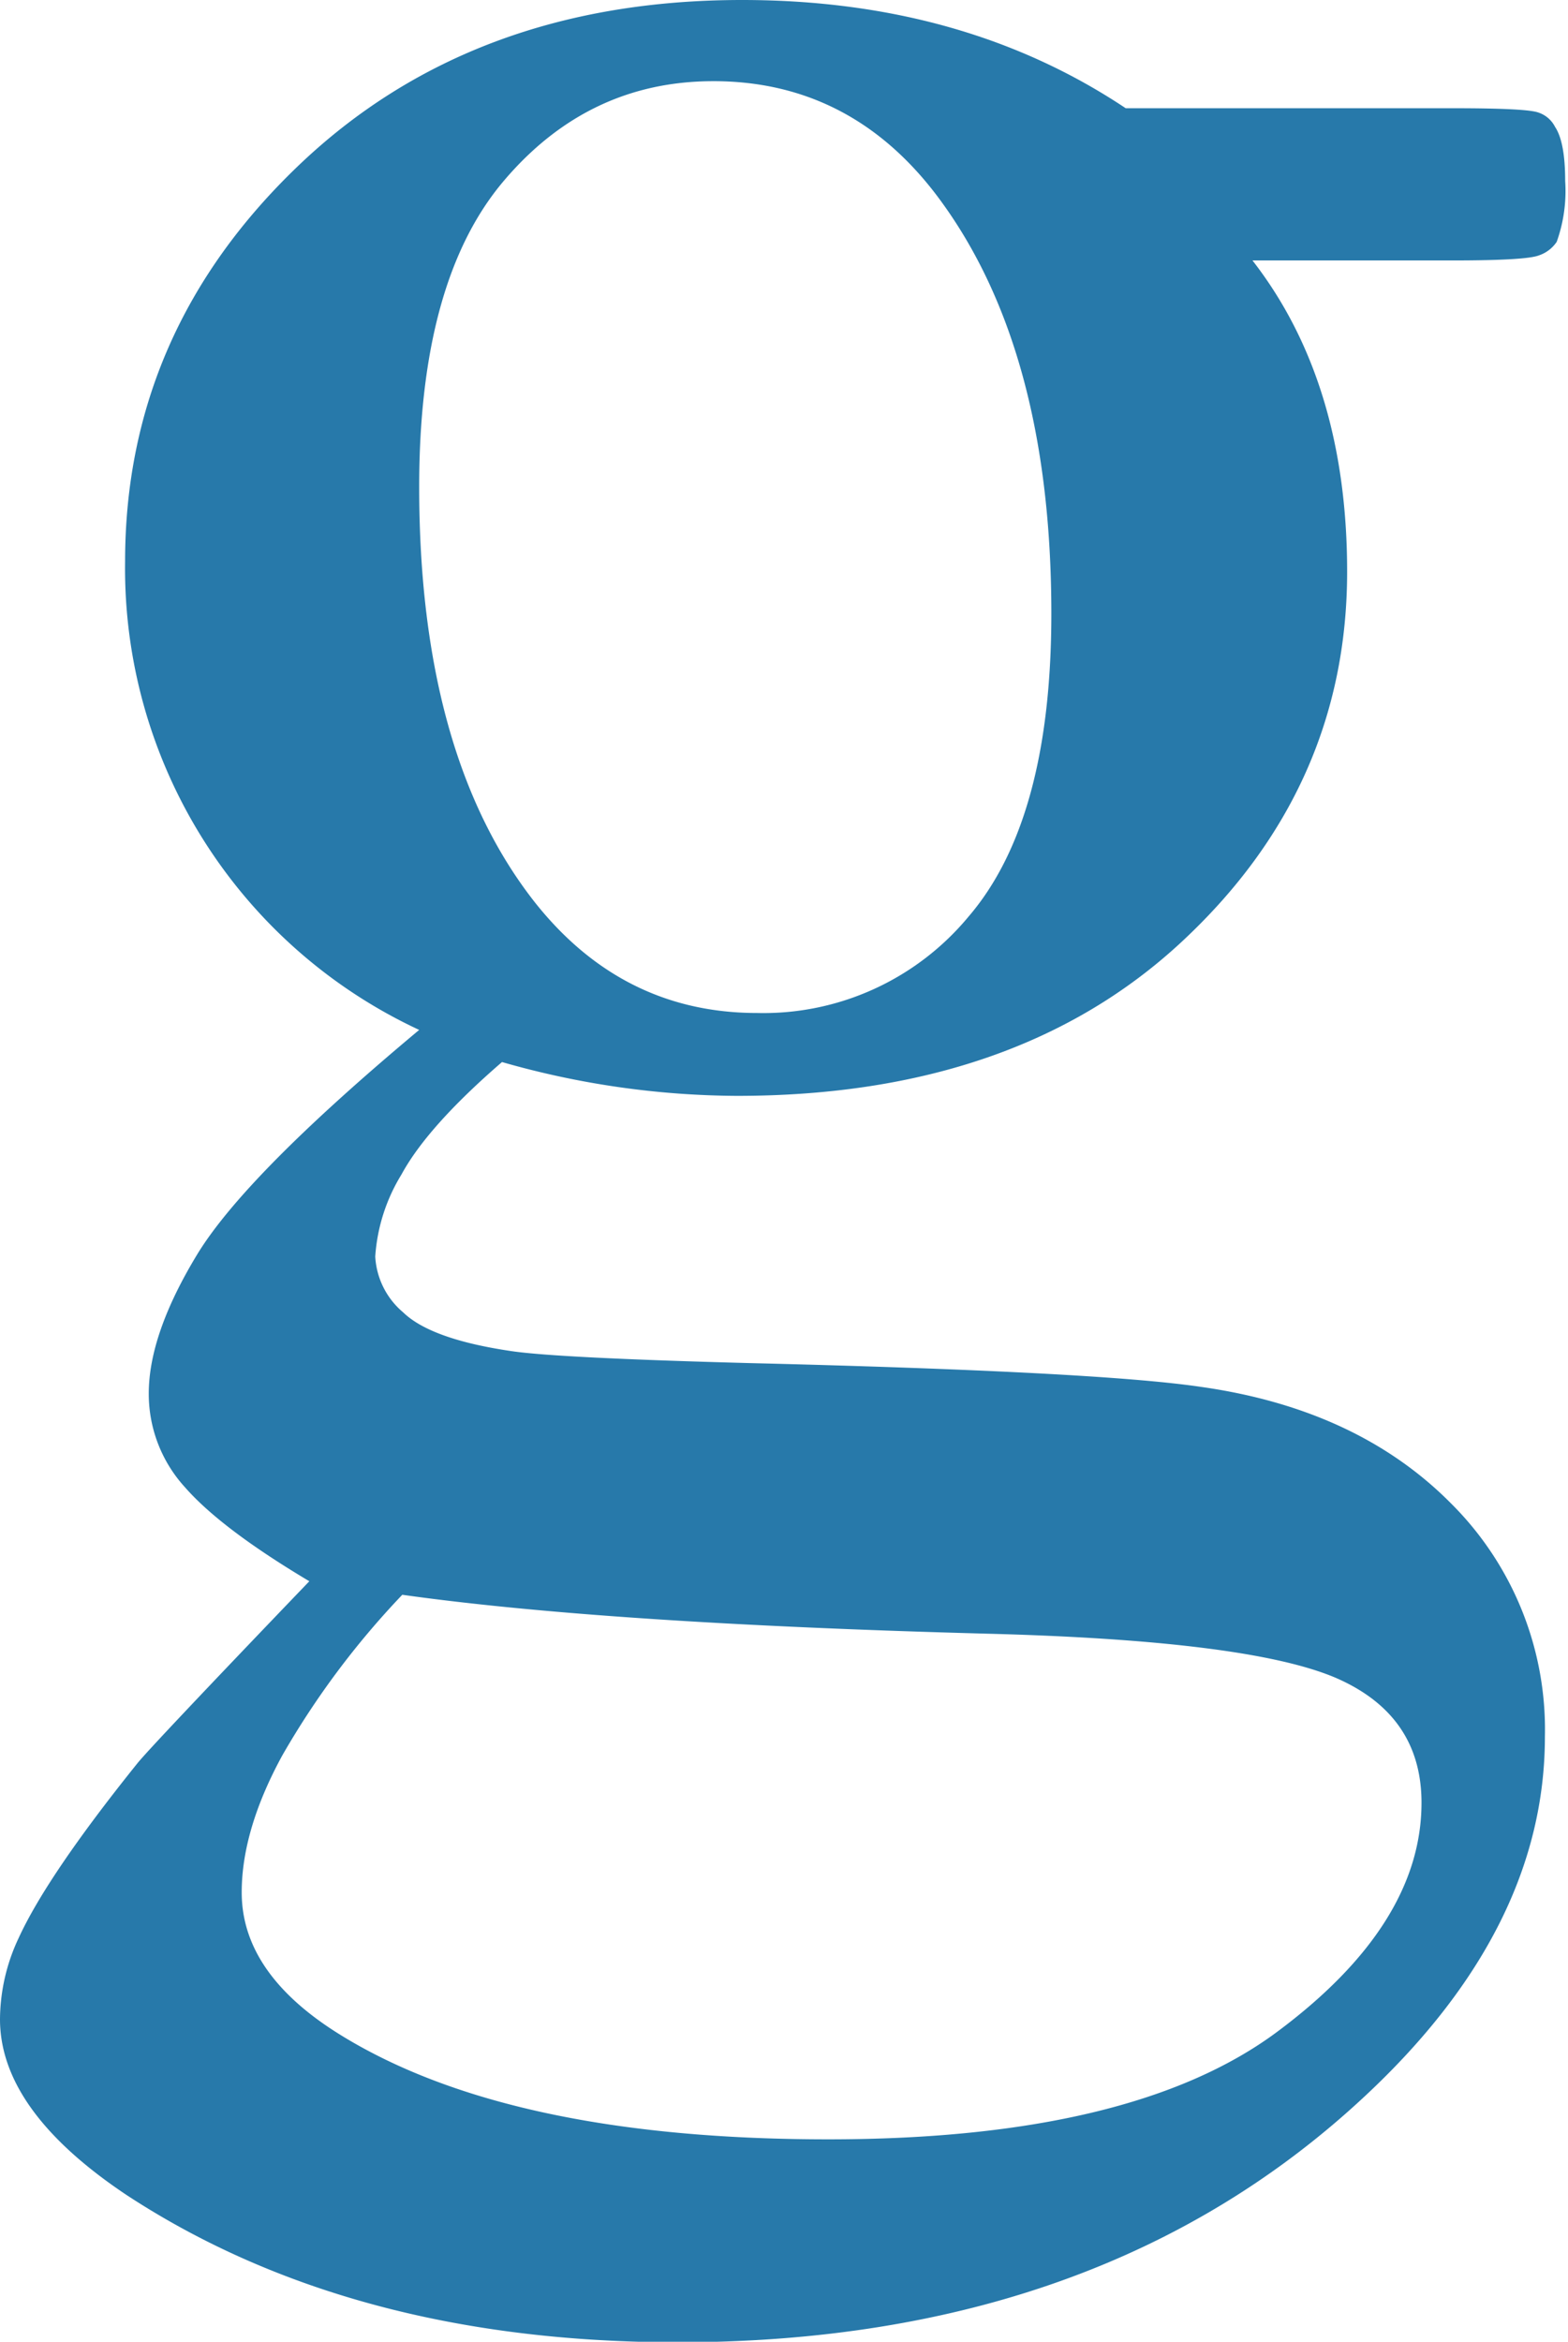 <svg xmlns="http://www.w3.org/2000/svg" viewBox="0 0 136 203">
  <g data-name="Warstwa 2">
    <path fill="#2779AA" d="M36.358 89.28A44.11 44.11 0 0 1 10.85 48.672q0-19.936 15.025-34.305Q40.9 0 64.358 0q19.207 0 33.28 9.382h28.442q6.3 0 7.33.367a2.5 2.5 0 0 1 1.465 1.247q.88 1.318.88 4.69a13.1 13.1 0 0 1-.734 5.277 3 3 0 0 1-1.54 1.174q-1.1.438-7.401.44h-17.447q8.208 10.556 8.21 26.974 0 18.768-14.366 32.106Q88.107 95 63.92 94.997a75 75 0 0 1-20.379-2.931q-6.451 5.573-8.72 9.749a15.56 15.56 0 0 0-2.274 7.11 6.8 6.8 0 0 0 2.42 4.839q2.417 2.345 9.456 3.37 4.1.587 20.522 1.027 30.201.736 39.144 2.053 13.635 1.906 21.77 10.117a27.63 27.63 0 0 1 8.137 20.23q0 16.566-15.54 31.081-22.87 21.402-59.666 21.404-28.296 0-47.793-12.754Q.002 182.96 0 175.043a16.7 16.7 0 0 1 1.614-7.035q2.489-5.426 10.262-15.102 1.025-1.318 14.953-15.833-7.625-4.542-10.776-8.136a12 12 0 0 1-3.15-8.136q0-5.13 4.178-12.022 4.178-6.89 19.277-19.499m-1.466 48.967a72.2 72.2 0 0 0-10.407 13.926q-3.522 6.452-3.52 11.876 0 7.038 8.504 12.314 14.657 9.089 42.368 9.09 26.386 0 38.923-9.31 12.532-9.312 12.534-19.864 0-7.626-7.478-10.849-7.622-3.227-30.2-3.81-32.986-.88-50.724-3.373M61.867 7.037q-10.849 0-18.177 8.65-7.336 8.65-7.332 26.535 0 23.164 9.969 35.917 7.622 9.675 19.351 9.675a23.1 23.1 0 0 0 18.327-8.355q7.18-8.358 7.183-26.243 0-23.31-10.115-36.504-7.477-9.676-19.206-9.676" data-name="Warstwa 1"/>
  </g>
</svg>
